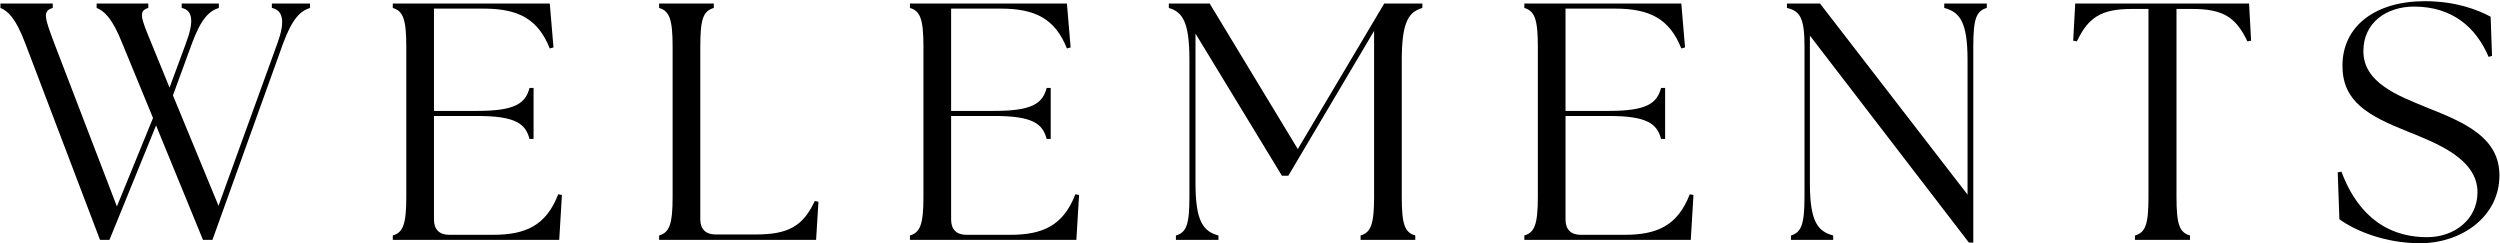<?xml version="1.0" encoding="UTF-8"?> <svg xmlns="http://www.w3.org/2000/svg" width="1407" height="137" viewBox="0 0 1407 137" fill="none"><path d="M68.83 24.42C63.13 9.98 58.57 6.18 54.39 4.47V2H83.46V4.47C77.76 6.18 79.28 9.98 85.17 24.23L95.43 49.31L104.55 24.61C109.3 12.07 108.54 5.8 102.27 4.47V2H123.17V4.47C117.85 6.18 113.29 10.17 107.97 24.61L97.33 53.68L122.98 115.81L156.04 24.61C160.6 12.26 159.46 5.8 153 4.47V2H174.47V4.47C169.15 6.18 164.59 10.17 159.27 24.61L119.56 135H114.24L87.83 70.59L61.61 135H56.29L14.3 24.61C8.79 9.98 4.42 6.18 0.24 4.47V2H29.69V4.47C23.8 6.18 25.13 9.98 30.64 24.61L65.79 116.19L86.12 66.41L68.83 24.42Z" fill="black"></path><path d="M221.063 135V132.53C226.763 130.82 228.663 126.45 228.663 110.87V26.13C228.663 10.55 226.763 6.18 221.063 4.47V2H309.413L311.503 26.7L309.413 27.27C302.763 10.55 291.553 4.85 272.173 4.85H244.243V62.42H268.563C290.223 62.42 295.733 58.05 298.013 49.5H300.293V78.19H298.013C295.733 69.64 290.223 65.27 268.563 65.27H244.243V123.6C244.243 129.11 247.283 132.15 252.793 132.15H277.493C295.733 132.15 307.323 127.02 314.163 109.35L316.253 109.73L314.733 135H221.063Z" fill="black"></path><path d="M370.948 135V132.53C376.648 130.82 378.548 126.45 378.548 110.87V26.13C378.548 10.55 376.648 6.18 370.948 4.47V2H401.728V4.47C395.838 6.18 394.128 10.55 394.128 26.13V123.41C394.128 128.92 397.168 131.96 402.678 131.96H425.288C443.528 131.96 451.888 127.4 458.538 113.15L460.628 113.53L459.298 135H370.948Z" fill="black"></path><path d="M512.112 135V132.53C517.812 130.82 519.712 126.45 519.712 110.87V26.13C519.712 10.55 517.812 6.18 512.112 4.47V2H600.462L602.552 26.7L600.462 27.27C593.812 10.55 582.602 4.85 563.222 4.85H535.292V62.42H559.612C581.272 62.42 586.782 58.05 589.062 49.5H591.342V78.19H589.062C586.782 69.64 581.272 65.27 559.612 65.27H535.292V123.6C535.292 129.11 538.332 132.15 543.842 132.15H568.542C586.782 132.15 598.372 127.02 605.212 109.35L607.302 109.73L605.782 135H512.112Z" fill="black"></path><path d="M661.807 135V132.53C667.697 130.82 669.407 126.45 669.407 110.87V33.73C669.407 12.07 665.417 6.75 657.817 4.47V2H680.807L730.397 83.89L779.037 2H800.507V4.47C792.907 6.75 788.917 12.07 788.917 33.73V110.87C788.917 126.45 790.627 130.82 796.517 132.53V135H765.737V132.53C771.437 130.82 773.337 126.45 773.337 110.87V17.39L725.077 98.9H721.467L672.827 18.91V103.27C672.827 124.93 677.387 130.25 685.747 132.53V135H661.807Z" fill="black"></path><path d="M857.897 135V132.53C863.597 130.82 865.497 126.45 865.497 110.87V26.13C865.497 10.55 863.597 6.18 857.897 4.47V2H946.247L948.337 26.7L946.247 27.27C939.597 10.55 928.387 4.85 909.007 4.85H881.077V62.42H905.397C927.057 62.42 932.567 58.05 934.847 49.5H937.127V78.19H934.847C932.567 69.64 927.057 65.27 905.397 65.27H881.077V123.6C881.077 129.11 884.117 132.15 889.627 132.15H914.327C932.567 132.15 944.157 127.02 950.997 109.35L953.087 109.73L951.567 135H857.897Z" fill="black"></path><path d="M1108.1 136.52L1018.61 20.05V103.27C1018.61 124.93 1023.17 130.25 1031.72 132.53V135H1007.97V132.53C1013.67 130.82 1015.57 126.45 1015.57 110.87V26.13C1015.57 10.55 1013.29 6.18 1005.69 4.47V2H1024.31L1107.34 109.54V33.73C1107.34 12.07 1102.78 6.75 1094.23 4.47V2H1118.17V4.47C1112.28 6.18 1110.57 10.55 1110.57 26.13V136.52H1108.1Z" fill="black"></path><path d="M1201.56 135V132.53C1207.45 130.82 1209.16 126.45 1209.16 110.87V5.04H1199.85C1182.75 5.04 1175.34 9.6 1168.88 23.28L1166.79 22.9L1167.93 2H1265.78L1266.92 22.9L1264.83 23.28C1258.37 9.6 1250.96 5.04 1233.86 5.04H1224.93V110.87C1224.93 126.45 1226.64 130.82 1232.53 132.53V135H1201.56Z" fill="black"></path><path d="M1362.22 136.9C1342.27 136.9 1325.55 129.87 1316.62 123.41L1315.67 97L1317.76 96.62C1325.17 116.57 1339.61 133.48 1366.02 133.48C1381.22 133.48 1394.33 123.6 1394.33 108.21C1394.33 89.21 1370.96 80.47 1355 74.01C1332.58 65.08 1318.33 57.1 1318.33 36.96C1318.33 14.73 1336.76 0.67 1364.69 0.67C1381.98 0.67 1394.33 5.42 1401.74 9.41L1402.5 31.45L1400.6 32.02C1393.57 15.49 1380.27 3.71 1358.61 3.71C1343.22 3.71 1330.11 12.64 1330.11 28.79C1330.11 46.65 1349.68 53.87 1365.83 60.52C1386.92 68.88 1406.68 77.24 1406.68 98.71C1406.68 122.46 1384.64 136.9 1362.22 136.9Z" fill="black"></path></svg> 
